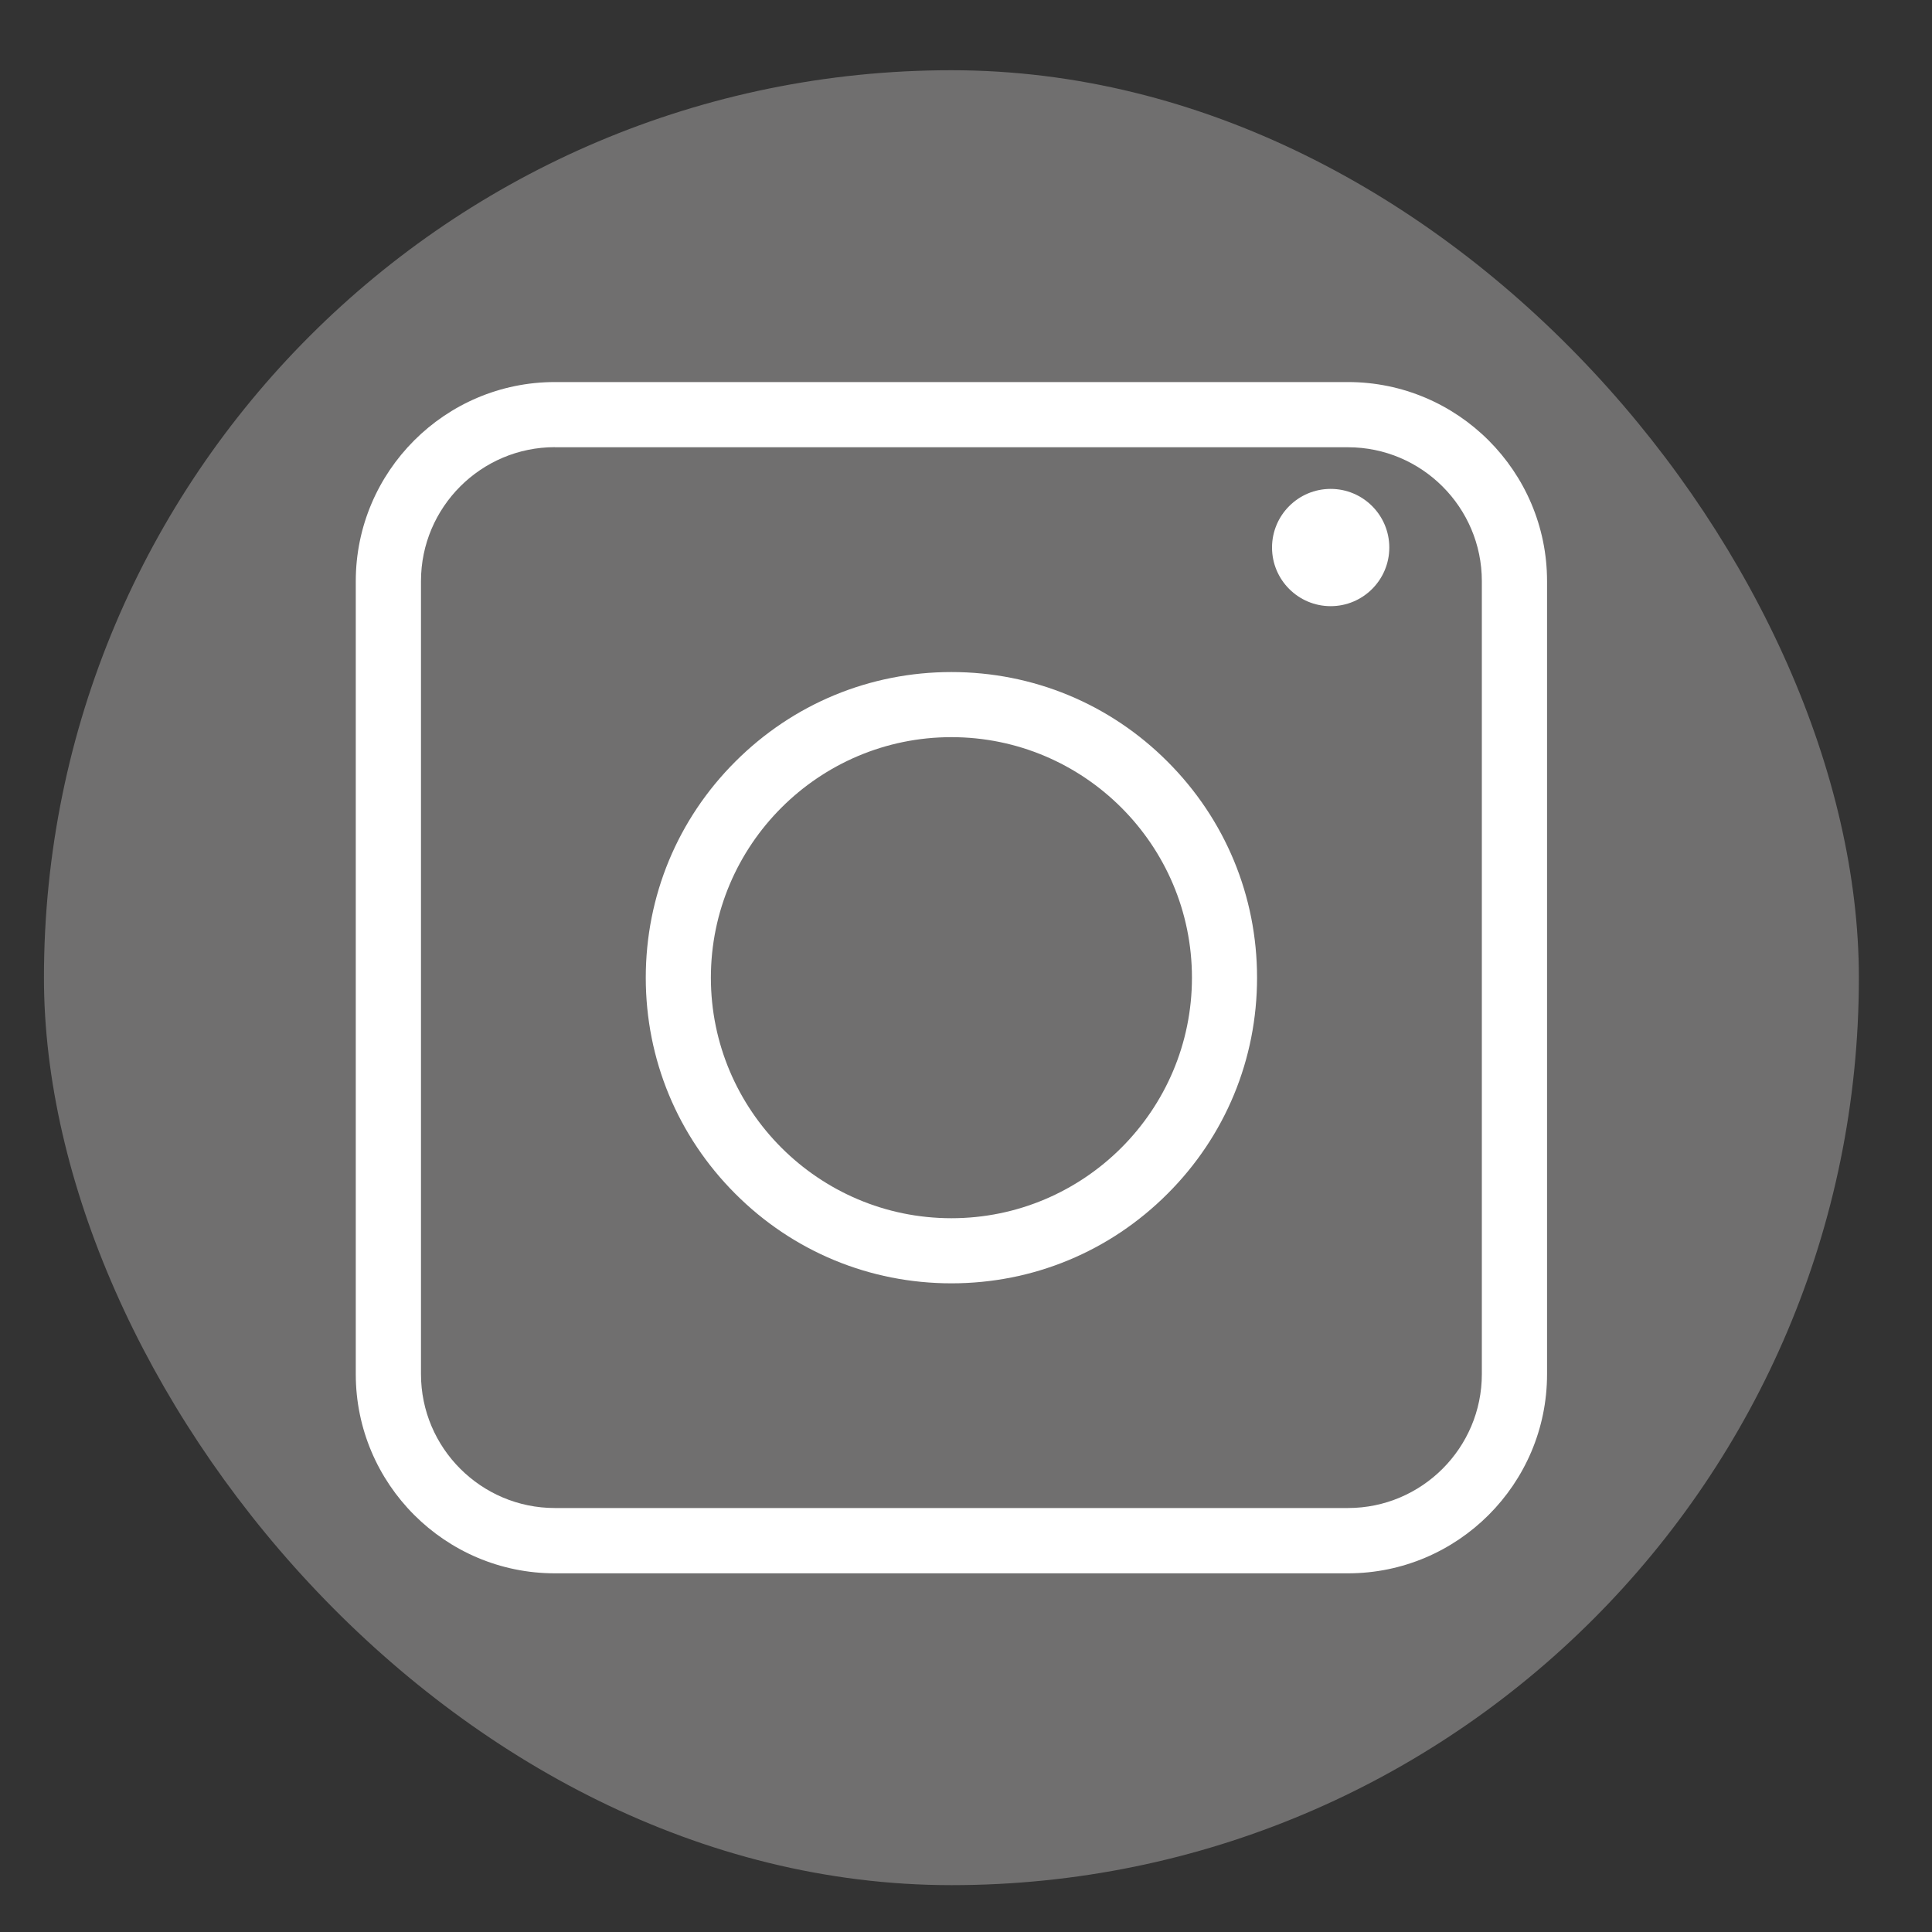 <?xml version="1.0" encoding="UTF-8"?><svg id="Vrstva_1" xmlns="http://www.w3.org/2000/svg" viewBox="0 0 200 200"><rect x="0" y="0" width="200" height="200" fill="#333333" stroke="none"/><defs><style>.cls-1{fill:#fff;}.cls-2{fill:#706f6f;}</style></defs><rect class="cls-2" x="4.55" y="7.27" width="187.88" height="187.88" rx="93.94" ry="93.94"/><g><path class="cls-1" d="M139.54,162.87H57.44c-11.36,0-20.61-9.25-20.61-20.61V60.16c0-11.36,9.25-20.61,20.61-20.61h82.1c11.36,0,20.61,9.25,20.61,20.61v82.1c0,11.36-9.25,20.61-20.61,20.61ZM57.44,46.29c-7.64,0-13.86,6.22-13.86,13.86v82.1c0,7.64,6.22,13.86,13.86,13.86h82.1c7.64,0,13.86-6.22,13.86-13.86V60.16c0-7.64-6.22-13.86-13.86-13.86H57.44Z"/><path class="cls-1" d="M98.49,132.85c-8.45,0-16.4-3.29-22.37-9.27-5.98-5.98-9.27-13.92-9.27-22.37s3.29-16.4,9.27-22.37c5.98-5.98,13.92-9.27,22.37-9.27s16.4,3.29,22.37,9.27c5.98,5.98,9.27,13.92,9.27,22.37s-3.29,16.4-9.27,22.37c-5.98,5.98-13.92,9.27-22.37,9.27Zm0-56.54c-13.73,0-24.9,11.17-24.9,24.9s11.17,24.9,24.9,24.9,24.9-11.17,24.9-24.9-11.17-24.9-24.9-24.9Z"/><path class="cls-1" d="M143.82,56.68c0,3.35-2.72,6.07-6.07,6.07s-6.07-2.72-6.07-6.07,2.72-6.07,6.07-6.07,6.07,2.72,6.07,6.07Z"/></g></svg>